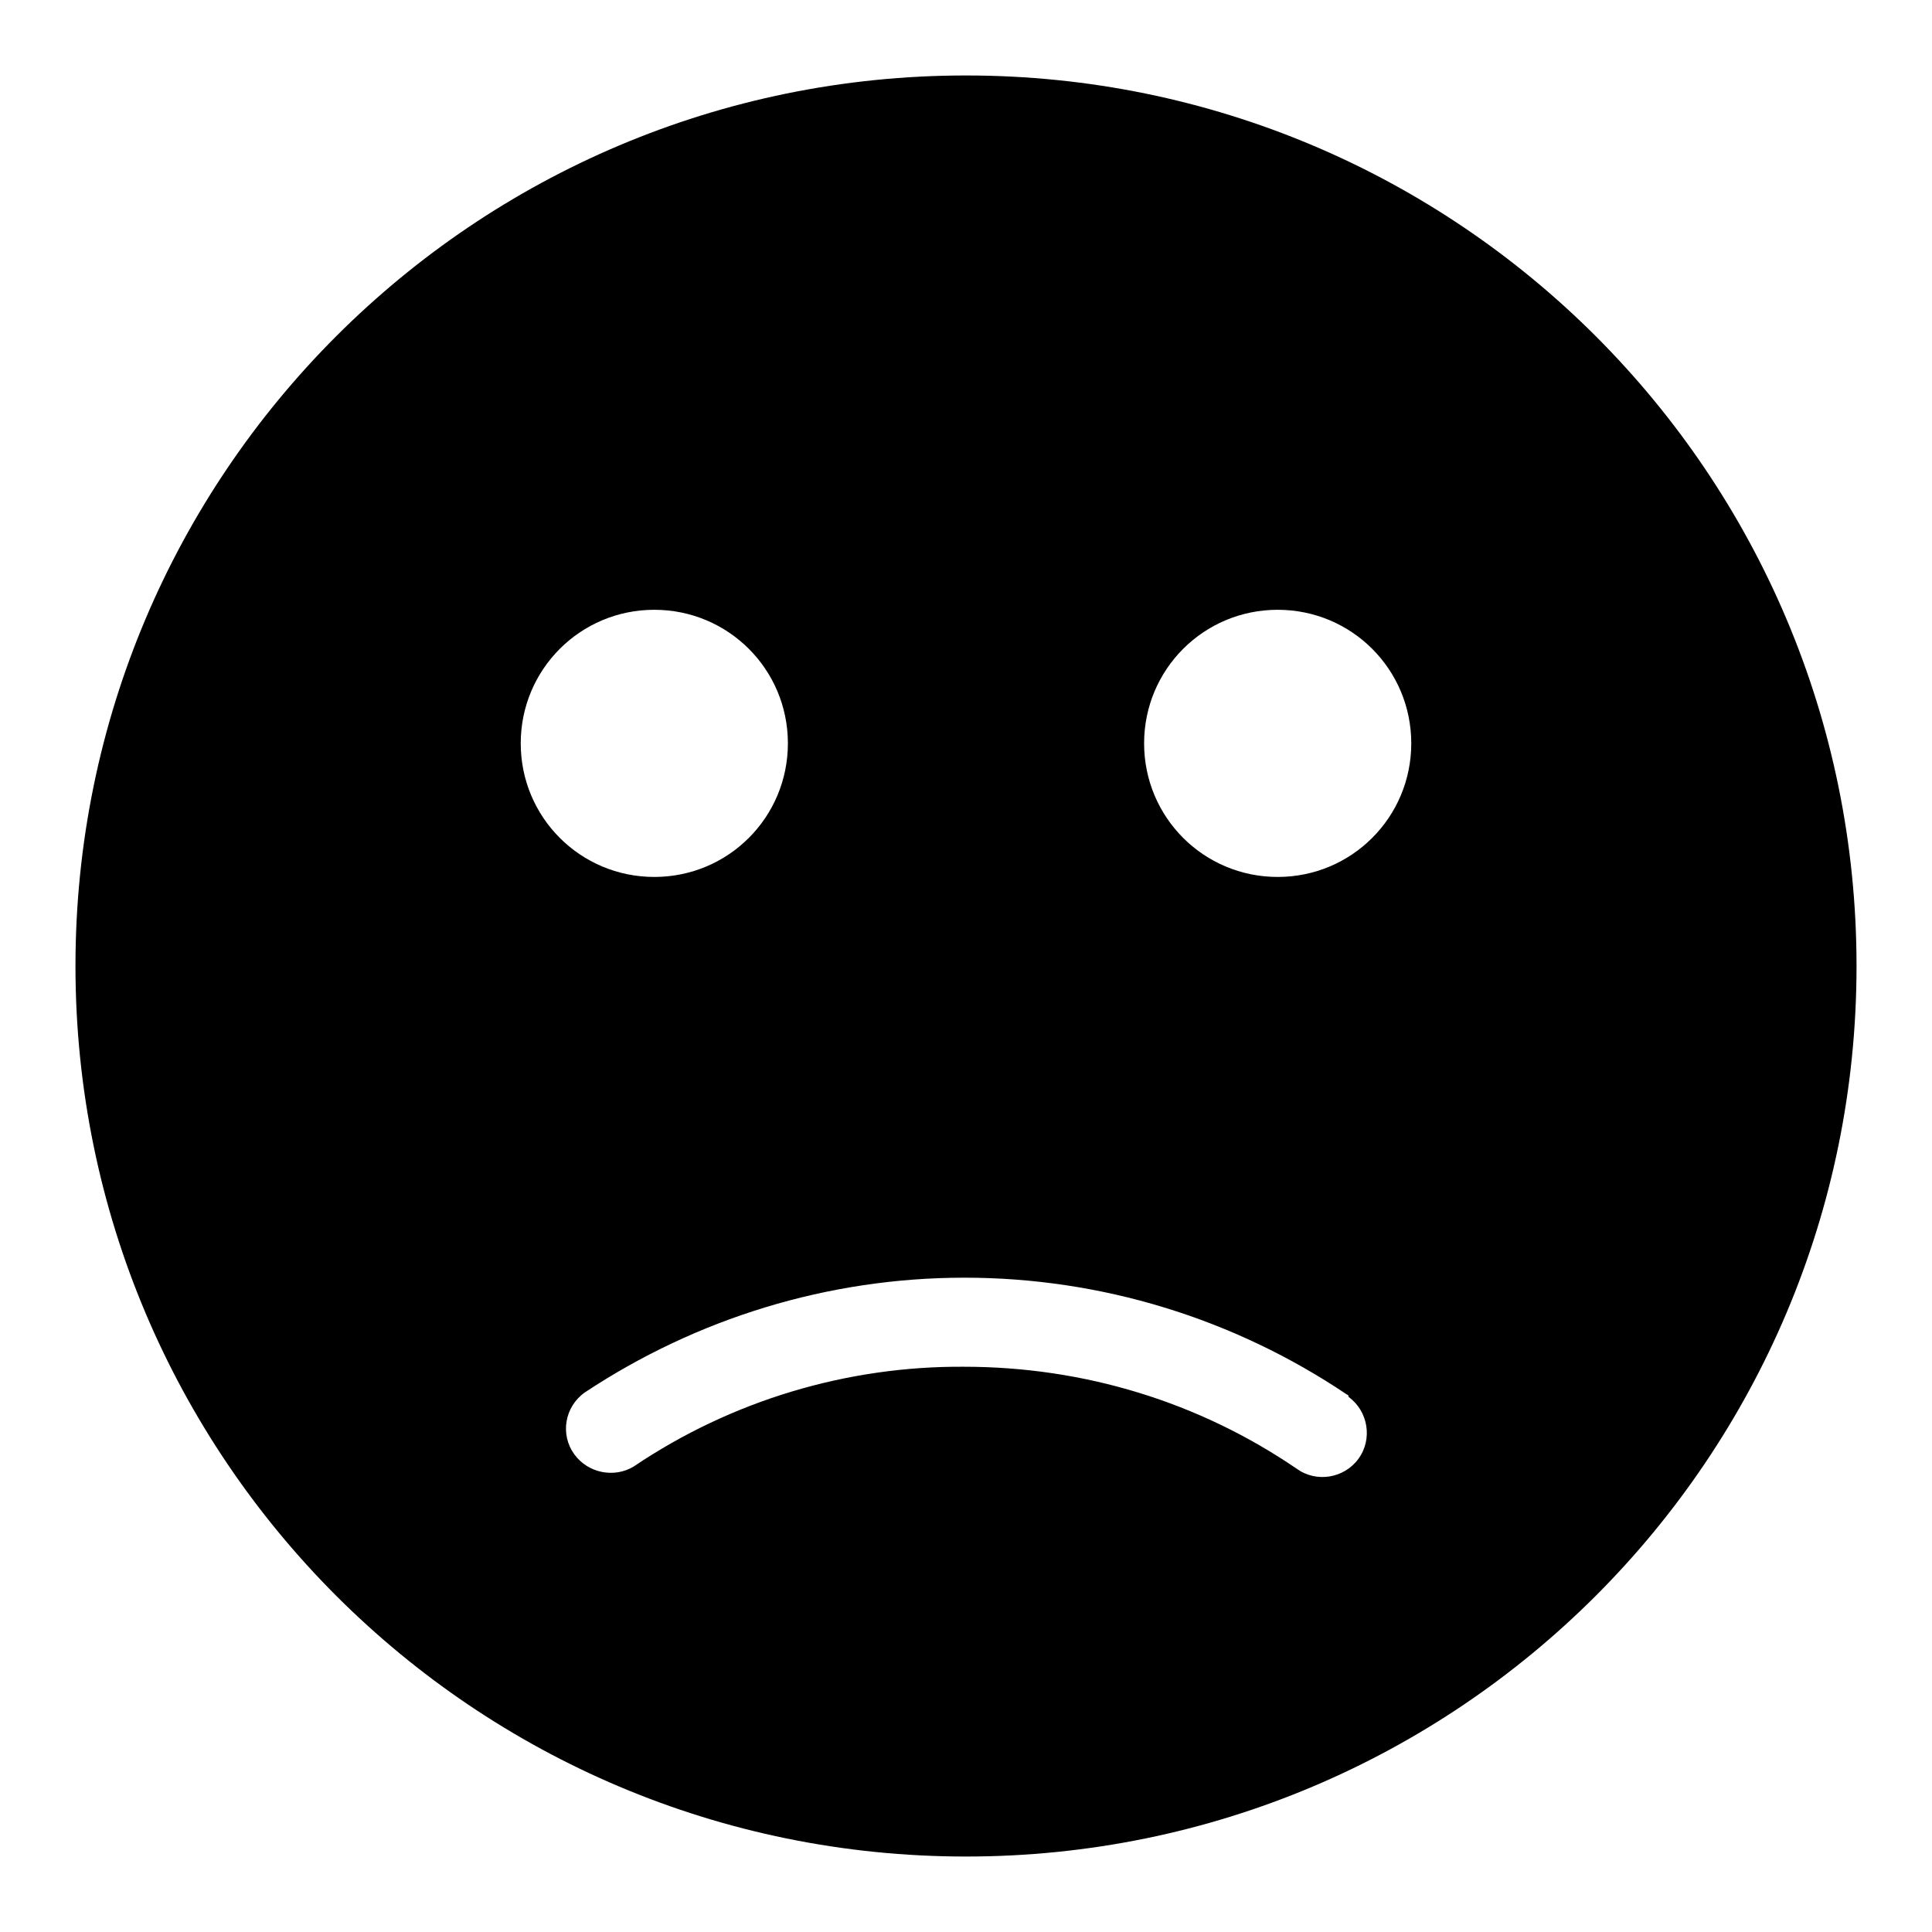 <?xml version="1.0" encoding="utf-8"?>
<!-- Svg Vector Icons : http://www.onlinewebfonts.com/icon -->
<!DOCTYPE svg PUBLIC "-//W3C//DTD SVG 1.1//EN" "http://www.w3.org/Graphics/SVG/1.1/DTD/svg11.dtd">
<svg version="1.1" xmlns="http://www.w3.org/2000/svg" xmlns:xlink="http://www.w3.org/1999/xlink" x="0px" y="0px" viewBox="0 0 256 256" enable-background="new 0 0 256 256" xml:space="preserve">
<g> <path fill="#000000" d="M128,246c-65.2,0-118-52.8-118-118C10,62.8,62.8,10,128,10c65.2,0,118,52.8,118,118 C246,193.2,193.2,246,128,246z M86.7,116.2c9.8,0,17.7-7.9,17.7-17.7s-7.9-17.7-17.7-17.7l0,0c-9.8,0-17.7,7.9-17.7,17.7 S76.9,116.2,86.7,116.2z M169.3,116.2c9.8,0,17.7-7.9,17.7-17.7s-7.9-17.7-17.7-17.7l0,0c-9.8,0-17.7,7.9-17.7,17.7 S159.5,116.2,169.3,116.2z M178.5,184.8c-15-10.1-32.6-15.5-50.7-15.5c-18.1,0-35.5,5.4-50.3,15.2c-2.7,1.9-3.3,5.6-1.4,8.2 c1.8,2.5,5.3,3.2,7.9,1.6c12.9-8.7,28.2-13.3,43.7-13.2c16,0,31.2,4.7,44.1,13.5c2.6,1.9,6.3,1.3,8.2-1.3c1.9-2.6,1.3-6.3-1.3-8.2 C178.7,184.9,178.6,184.8,178.5,184.8L178.5,184.8z"/></g>
</svg>